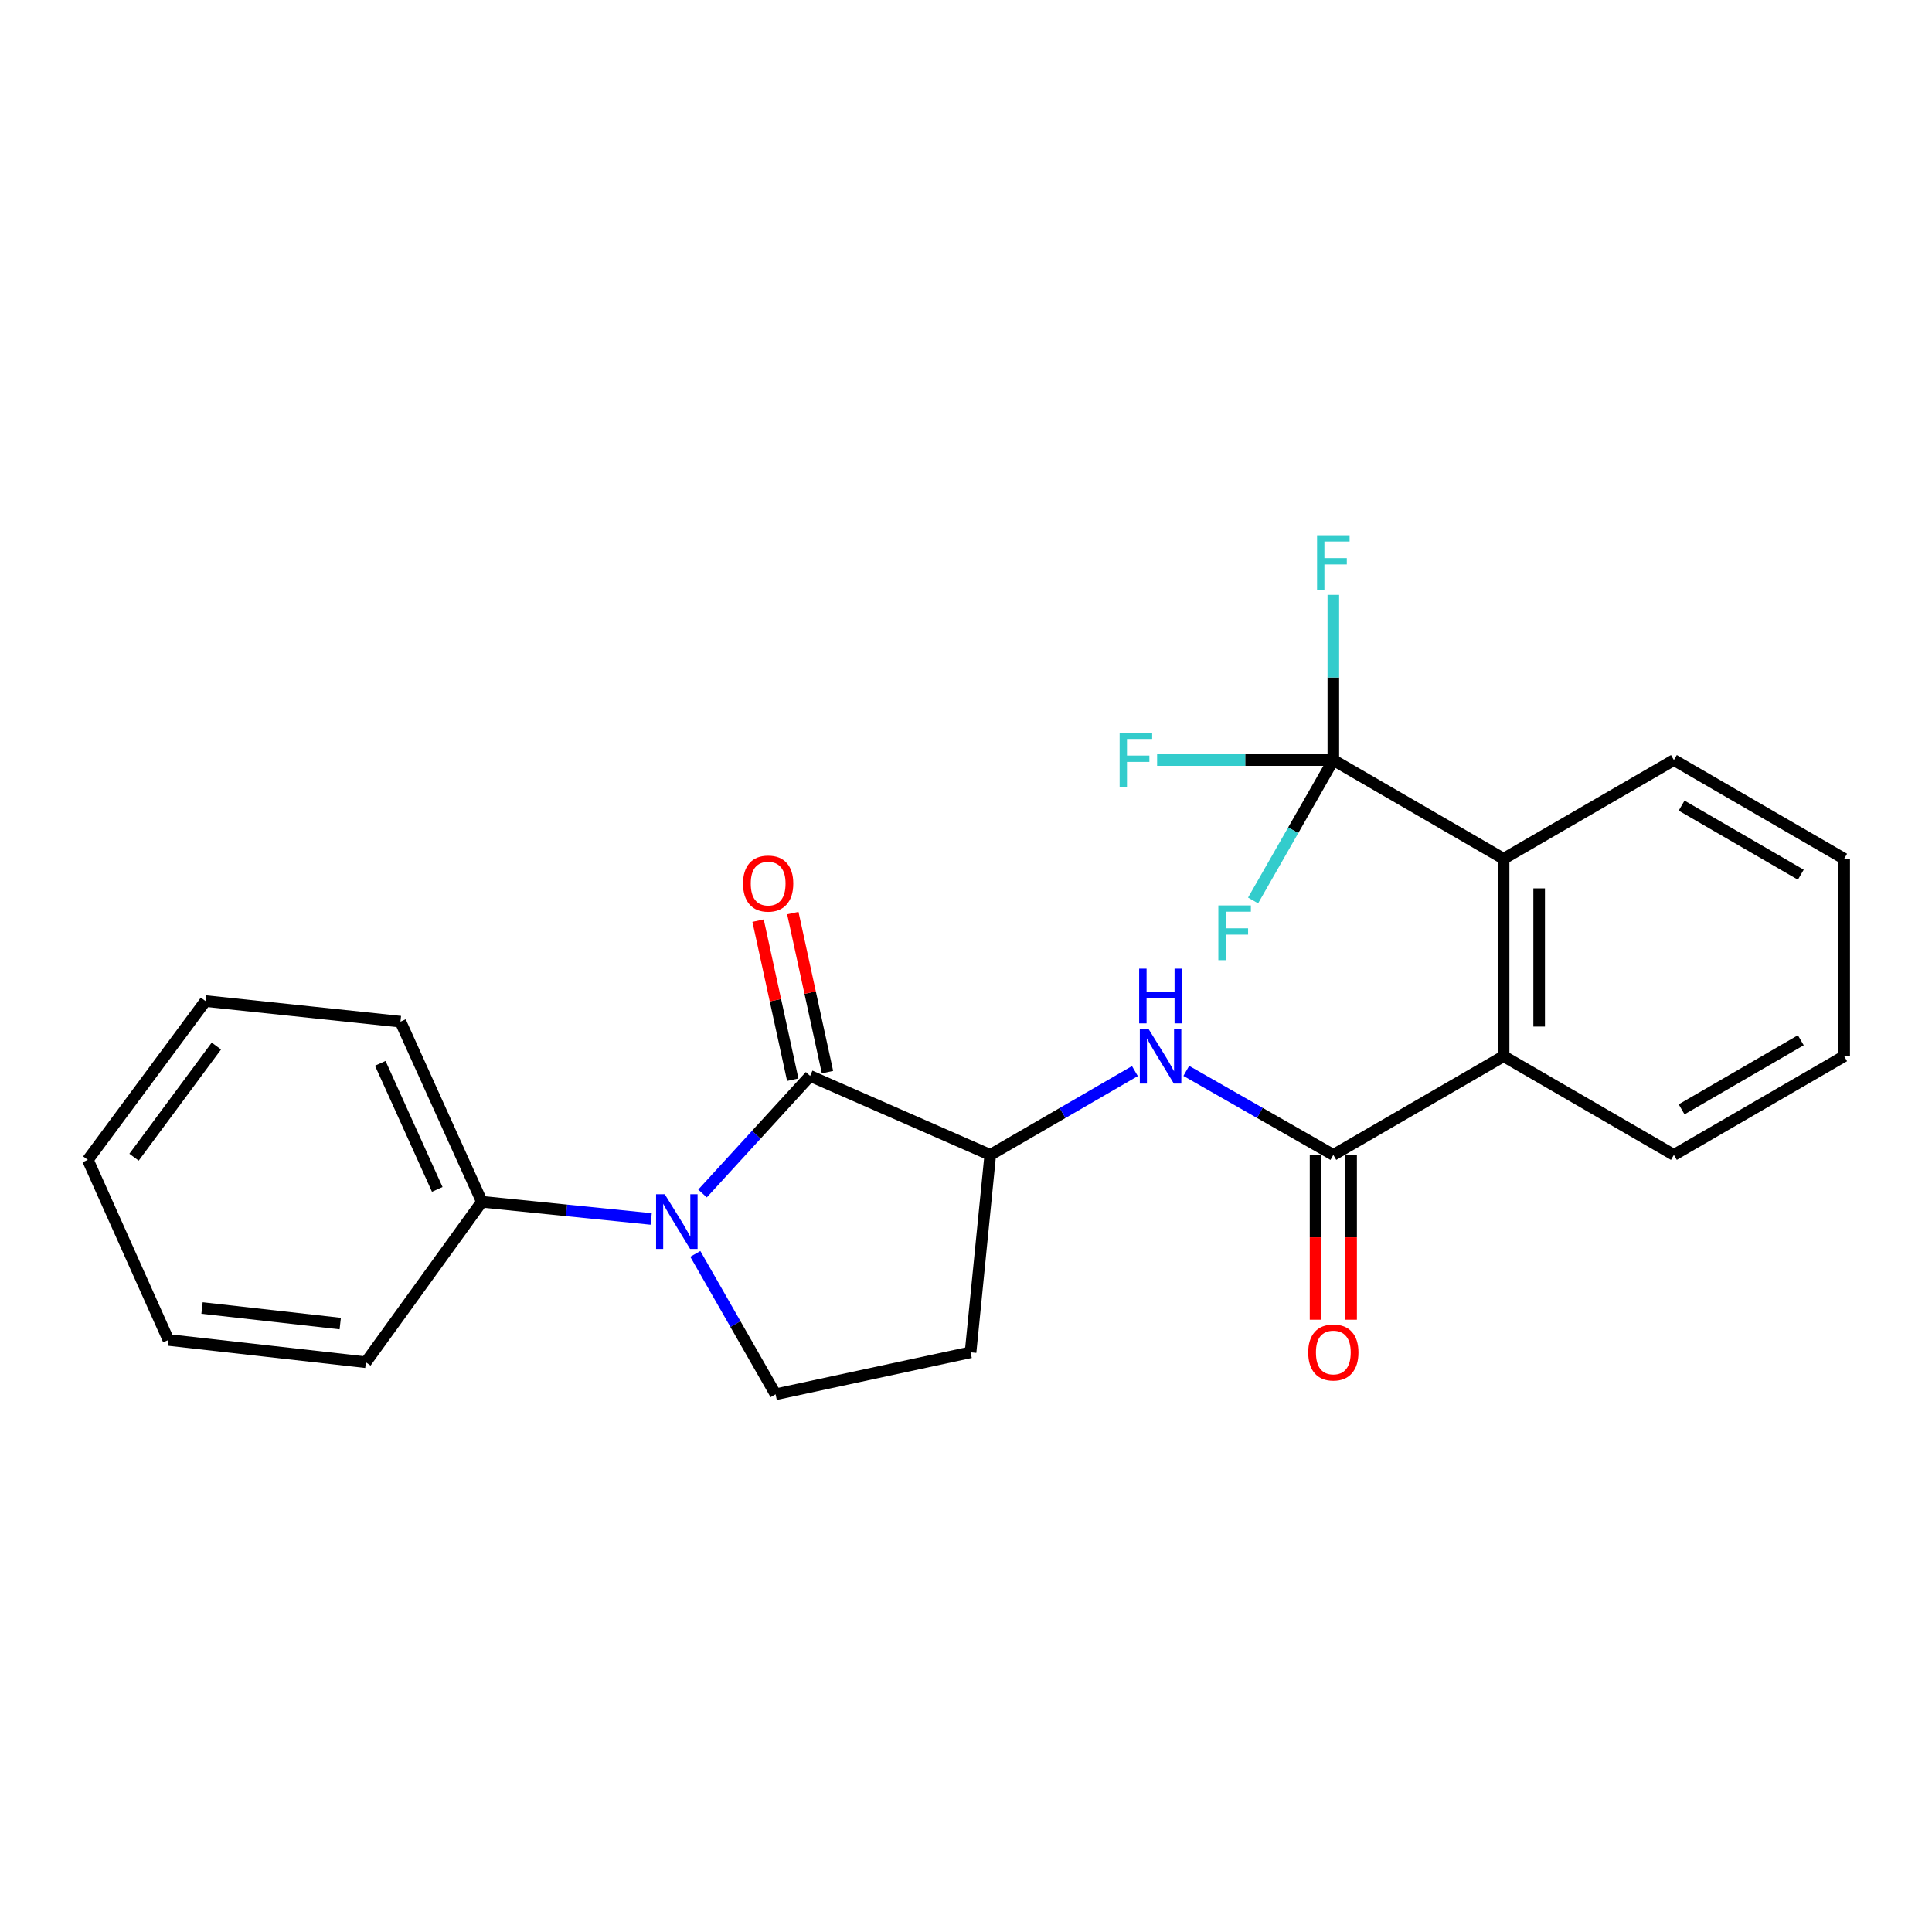 <?xml version='1.0' encoding='iso-8859-1'?>
<svg version='1.1' baseProfile='full'
              xmlns='http://www.w3.org/2000/svg'
                      xmlns:rdkit='http://www.rdkit.org/xml'
                      xmlns:xlink='http://www.w3.org/1999/xlink'
                  xml:space='preserve'
width='1000px' height='1000px' viewBox='0 0 1000 1000'>
<!-- END OF HEADER -->
<rect style='opacity:1.0;fill:#FFFFFF;stroke:none' width='1000' height='1000' x='0' y='0'> </rect>
<path class='bond-0' d='M 363.623,617.753 L 391.47,587.323' style='fill:none;fill-rule:evenodd;stroke:#0000FF;stroke-width:6px;stroke-linecap:butt;stroke-linejoin:miter;stroke-opacity:1' />
<path class='bond-0' d='M 391.47,587.323 L 419.317,556.893' style='fill:none;fill-rule:evenodd;stroke:#000000;stroke-width:6px;stroke-linecap:butt;stroke-linejoin:miter;stroke-opacity:1' />
<path class='bond-7' d='M 359.895,649.015 L 380.667,685.349' style='fill:none;fill-rule:evenodd;stroke:#0000FF;stroke-width:6px;stroke-linecap:butt;stroke-linejoin:miter;stroke-opacity:1' />
<path class='bond-7' d='M 380.667,685.349 L 401.439,721.683' style='fill:none;fill-rule:evenodd;stroke:#000000;stroke-width:6px;stroke-linecap:butt;stroke-linejoin:miter;stroke-opacity:1' />
<path class='bond-9' d='M 337.052,630.933 L 293.234,626.485' style='fill:none;fill-rule:evenodd;stroke:#0000FF;stroke-width:6px;stroke-linecap:butt;stroke-linejoin:miter;stroke-opacity:1' />
<path class='bond-9' d='M 293.234,626.485 L 249.416,622.038' style='fill:none;fill-rule:evenodd;stroke:#000000;stroke-width:6px;stroke-linecap:butt;stroke-linejoin:miter;stroke-opacity:1' />
<path class='bond-3' d='M 419.317,556.893 L 512.553,597.771' style='fill:none;fill-rule:evenodd;stroke:#000000;stroke-width:6px;stroke-linecap:butt;stroke-linejoin:miter;stroke-opacity:1' />
<path class='bond-10' d='M 428.306,554.933 L 419.332,513.77' style='fill:none;fill-rule:evenodd;stroke:#000000;stroke-width:6px;stroke-linecap:butt;stroke-linejoin:miter;stroke-opacity:1' />
<path class='bond-10' d='M 419.332,513.77 L 410.358,472.608' style='fill:none;fill-rule:evenodd;stroke:#FF0000;stroke-width:6px;stroke-linecap:butt;stroke-linejoin:miter;stroke-opacity:1' />
<path class='bond-10' d='M 410.328,558.852 L 401.354,517.69' style='fill:none;fill-rule:evenodd;stroke:#000000;stroke-width:6px;stroke-linecap:butt;stroke-linejoin:miter;stroke-opacity:1' />
<path class='bond-10' d='M 401.354,517.69 L 392.38,476.527' style='fill:none;fill-rule:evenodd;stroke:#FF0000;stroke-width:6px;stroke-linecap:butt;stroke-linejoin:miter;stroke-opacity:1' />
<path class='bond-1' d='M 690.131,597.771 L 652.077,576.029' style='fill:none;fill-rule:evenodd;stroke:#000000;stroke-width:6px;stroke-linecap:butt;stroke-linejoin:miter;stroke-opacity:1' />
<path class='bond-1' d='M 652.077,576.029 L 614.023,554.288' style='fill:none;fill-rule:evenodd;stroke:#0000FF;stroke-width:6px;stroke-linecap:butt;stroke-linejoin:miter;stroke-opacity:1' />
<path class='bond-6' d='M 690.131,597.771 L 778.266,546.681' style='fill:none;fill-rule:evenodd;stroke:#000000;stroke-width:6px;stroke-linecap:butt;stroke-linejoin:miter;stroke-opacity:1' />
<path class='bond-11' d='M 680.931,597.771 L 680.931,640.428' style='fill:none;fill-rule:evenodd;stroke:#000000;stroke-width:6px;stroke-linecap:butt;stroke-linejoin:miter;stroke-opacity:1' />
<path class='bond-11' d='M 680.931,640.428 L 680.931,683.086' style='fill:none;fill-rule:evenodd;stroke:#FF0000;stroke-width:6px;stroke-linecap:butt;stroke-linejoin:miter;stroke-opacity:1' />
<path class='bond-11' d='M 699.331,597.771 L 699.331,640.428' style='fill:none;fill-rule:evenodd;stroke:#000000;stroke-width:6px;stroke-linecap:butt;stroke-linejoin:miter;stroke-opacity:1' />
<path class='bond-11' d='M 699.331,640.428 L 699.331,683.086' style='fill:none;fill-rule:evenodd;stroke:#FF0000;stroke-width:6px;stroke-linecap:butt;stroke-linejoin:miter;stroke-opacity:1' />
<path class='bond-2' d='M 690.131,393.401 L 778.266,444.491' style='fill:none;fill-rule:evenodd;stroke:#000000;stroke-width:6px;stroke-linecap:butt;stroke-linejoin:miter;stroke-opacity:1' />
<path class='bond-12' d='M 690.131,393.401 L 644.523,393.401' style='fill:none;fill-rule:evenodd;stroke:#000000;stroke-width:6px;stroke-linecap:butt;stroke-linejoin:miter;stroke-opacity:1' />
<path class='bond-12' d='M 644.523,393.401 L 598.915,393.401' style='fill:none;fill-rule:evenodd;stroke:#33CCCC;stroke-width:6px;stroke-linecap:butt;stroke-linejoin:miter;stroke-opacity:1' />
<path class='bond-13' d='M 690.131,393.401 L 669.363,429.74' style='fill:none;fill-rule:evenodd;stroke:#000000;stroke-width:6px;stroke-linecap:butt;stroke-linejoin:miter;stroke-opacity:1' />
<path class='bond-13' d='M 669.363,429.74 L 648.595,466.079' style='fill:none;fill-rule:evenodd;stroke:#33CCCC;stroke-width:6px;stroke-linecap:butt;stroke-linejoin:miter;stroke-opacity:1' />
<path class='bond-14' d='M 690.131,393.401 L 690.131,350.653' style='fill:none;fill-rule:evenodd;stroke:#000000;stroke-width:6px;stroke-linecap:butt;stroke-linejoin:miter;stroke-opacity:1' />
<path class='bond-14' d='M 690.131,350.653 L 690.131,307.905' style='fill:none;fill-rule:evenodd;stroke:#33CCCC;stroke-width:6px;stroke-linecap:butt;stroke-linejoin:miter;stroke-opacity:1' />
<path class='bond-4' d='M 512.553,597.771 L 549.987,576.076' style='fill:none;fill-rule:evenodd;stroke:#000000;stroke-width:6px;stroke-linecap:butt;stroke-linejoin:miter;stroke-opacity:1' />
<path class='bond-4' d='M 549.987,576.076 L 587.421,554.381' style='fill:none;fill-rule:evenodd;stroke:#0000FF;stroke-width:6px;stroke-linecap:butt;stroke-linejoin:miter;stroke-opacity:1' />
<path class='bond-24' d='M 512.553,597.771 L 502.361,699.961' style='fill:none;fill-rule:evenodd;stroke:#000000;stroke-width:6px;stroke-linecap:butt;stroke-linejoin:miter;stroke-opacity:1' />
<path class='bond-5' d='M 778.266,444.491 L 778.266,546.681' style='fill:none;fill-rule:evenodd;stroke:#000000;stroke-width:6px;stroke-linecap:butt;stroke-linejoin:miter;stroke-opacity:1' />
<path class='bond-5' d='M 796.665,459.819 L 796.665,531.352' style='fill:none;fill-rule:evenodd;stroke:#000000;stroke-width:6px;stroke-linecap:butt;stroke-linejoin:miter;stroke-opacity:1' />
<path class='bond-15' d='M 778.266,444.491 L 866.411,393.401' style='fill:none;fill-rule:evenodd;stroke:#000000;stroke-width:6px;stroke-linecap:butt;stroke-linejoin:miter;stroke-opacity:1' />
<path class='bond-16' d='M 778.266,546.681 L 866.411,597.771' style='fill:none;fill-rule:evenodd;stroke:#000000;stroke-width:6px;stroke-linecap:butt;stroke-linejoin:miter;stroke-opacity:1' />
<path class='bond-8' d='M 401.439,721.683 L 502.361,699.961' style='fill:none;fill-rule:evenodd;stroke:#000000;stroke-width:6px;stroke-linecap:butt;stroke-linejoin:miter;stroke-opacity:1' />
<path class='bond-17' d='M 249.416,622.038 L 207.27,528.813' style='fill:none;fill-rule:evenodd;stroke:#000000;stroke-width:6px;stroke-linecap:butt;stroke-linejoin:miter;stroke-opacity:1' />
<path class='bond-17' d='M 226.328,615.634 L 196.826,550.376' style='fill:none;fill-rule:evenodd;stroke:#000000;stroke-width:6px;stroke-linecap:butt;stroke-linejoin:miter;stroke-opacity:1' />
<path class='bond-18' d='M 249.416,622.038 L 189.371,705.092' style='fill:none;fill-rule:evenodd;stroke:#000000;stroke-width:6px;stroke-linecap:butt;stroke-linejoin:miter;stroke-opacity:1' />
<path class='bond-26' d='M 866.411,393.401 L 954.545,444.491' style='fill:none;fill-rule:evenodd;stroke:#000000;stroke-width:6px;stroke-linecap:butt;stroke-linejoin:miter;stroke-opacity:1' />
<path class='bond-26' d='M 870.403,416.983 L 932.098,452.746' style='fill:none;fill-rule:evenodd;stroke:#000000;stroke-width:6px;stroke-linecap:butt;stroke-linejoin:miter;stroke-opacity:1' />
<path class='bond-19' d='M 866.411,597.771 L 954.545,546.681' style='fill:none;fill-rule:evenodd;stroke:#000000;stroke-width:6px;stroke-linecap:butt;stroke-linejoin:miter;stroke-opacity:1' />
<path class='bond-19' d='M 870.403,574.189 L 932.098,538.426' style='fill:none;fill-rule:evenodd;stroke:#000000;stroke-width:6px;stroke-linecap:butt;stroke-linejoin:miter;stroke-opacity:1' />
<path class='bond-22' d='M 207.27,528.813 L 106.348,518.141' style='fill:none;fill-rule:evenodd;stroke:#000000;stroke-width:6px;stroke-linecap:butt;stroke-linejoin:miter;stroke-opacity:1' />
<path class='bond-21' d='M 189.371,705.092 L 87.181,693.572' style='fill:none;fill-rule:evenodd;stroke:#000000;stroke-width:6px;stroke-linecap:butt;stroke-linejoin:miter;stroke-opacity:1' />
<path class='bond-21' d='M 176.104,685.08 L 104.571,677.016' style='fill:none;fill-rule:evenodd;stroke:#000000;stroke-width:6px;stroke-linecap:butt;stroke-linejoin:miter;stroke-opacity:1' />
<path class='bond-20' d='M 954.545,546.681 L 954.545,444.491' style='fill:none;fill-rule:evenodd;stroke:#000000;stroke-width:6px;stroke-linecap:butt;stroke-linejoin:miter;stroke-opacity:1' />
<path class='bond-23' d='M 87.181,693.572 L 45.455,600.347' style='fill:none;fill-rule:evenodd;stroke:#000000;stroke-width:6px;stroke-linecap:butt;stroke-linejoin:miter;stroke-opacity:1' />
<path class='bond-25' d='M 106.348,518.141 L 45.455,600.347' style='fill:none;fill-rule:evenodd;stroke:#000000;stroke-width:6px;stroke-linecap:butt;stroke-linejoin:miter;stroke-opacity:1' />
<path class='bond-25' d='M 111.999,541.424 L 69.374,598.968' style='fill:none;fill-rule:evenodd;stroke:#000000;stroke-width:6px;stroke-linecap:butt;stroke-linejoin:miter;stroke-opacity:1' />
<path  class='atom-0' d='M 344.068 618.12
L 353.348 633.12
Q 354.268 634.6, 355.748 637.28
Q 357.228 639.96, 357.308 640.12
L 357.308 618.12
L 361.068 618.12
L 361.068 646.44
L 357.188 646.44
L 347.228 630.04
Q 346.068 628.12, 344.828 625.92
Q 343.628 623.72, 343.268 623.04
L 343.268 646.44
L 339.588 646.44
L 339.588 618.12
L 344.068 618.12
' fill='#0000FF'/>
<path  class='atom-5' d='M 594.448 532.521
L 603.728 547.521
Q 604.648 549.001, 606.128 551.681
Q 607.608 554.361, 607.688 554.521
L 607.688 532.521
L 611.448 532.521
L 611.448 560.841
L 607.568 560.841
L 597.608 544.441
Q 596.448 542.521, 595.208 540.321
Q 594.008 538.121, 593.648 537.441
L 593.648 560.841
L 589.968 560.841
L 589.968 532.521
L 594.448 532.521
' fill='#0000FF'/>
<path  class='atom-5' d='M 589.628 501.369
L 593.468 501.369
L 593.468 513.409
L 607.948 513.409
L 607.948 501.369
L 611.788 501.369
L 611.788 529.689
L 607.948 529.689
L 607.948 516.609
L 593.468 516.609
L 593.468 529.689
L 589.628 529.689
L 589.628 501.369
' fill='#0000FF'/>
<path  class='atom-11' d='M 384.595 457.338
Q 384.595 450.538, 387.955 446.738
Q 391.315 442.938, 397.595 442.938
Q 403.875 442.938, 407.235 446.738
Q 410.595 450.538, 410.595 457.338
Q 410.595 464.218, 407.195 468.138
Q 403.795 472.018, 397.595 472.018
Q 391.355 472.018, 387.955 468.138
Q 384.595 464.258, 384.595 457.338
M 397.595 468.818
Q 401.915 468.818, 404.235 465.938
Q 406.595 463.018, 406.595 457.338
Q 406.595 451.778, 404.235 448.978
Q 401.915 446.138, 397.595 446.138
Q 393.275 446.138, 390.915 448.938
Q 388.595 451.738, 388.595 457.338
Q 388.595 463.058, 390.915 465.938
Q 393.275 468.818, 397.595 468.818
' fill='#FF0000'/>
<path  class='atom-12' d='M 677.131 700.041
Q 677.131 693.241, 680.491 689.441
Q 683.851 685.641, 690.131 685.641
Q 696.411 685.641, 699.771 689.441
Q 703.131 693.241, 703.131 700.041
Q 703.131 706.921, 699.731 710.841
Q 696.331 714.721, 690.131 714.721
Q 683.891 714.721, 680.491 710.841
Q 677.131 706.961, 677.131 700.041
M 690.131 711.521
Q 694.451 711.521, 696.771 708.641
Q 699.131 705.721, 699.131 700.041
Q 699.131 694.481, 696.771 691.681
Q 694.451 688.841, 690.131 688.841
Q 685.811 688.841, 683.451 691.641
Q 681.131 694.441, 681.131 700.041
Q 681.131 705.761, 683.451 708.641
Q 685.811 711.521, 690.131 711.521
' fill='#FF0000'/>
<path  class='atom-13' d='M 579.521 379.241
L 596.361 379.241
L 596.361 382.481
L 583.321 382.481
L 583.321 391.081
L 594.921 391.081
L 594.921 394.361
L 583.321 394.361
L 583.321 407.561
L 579.521 407.561
L 579.521 379.241
' fill='#33CCCC'/>
<path  class='atom-14' d='M 630.611 468.653
L 647.451 468.653
L 647.451 471.893
L 634.411 471.893
L 634.411 480.493
L 646.011 480.493
L 646.011 483.773
L 634.411 483.773
L 634.411 496.973
L 630.611 496.973
L 630.611 468.653
' fill='#33CCCC'/>
<path  class='atom-15' d='M 681.711 277.03
L 698.551 277.03
L 698.551 280.27
L 685.511 280.27
L 685.511 288.87
L 697.111 288.87
L 697.111 292.15
L 685.511 292.15
L 685.511 305.35
L 681.711 305.35
L 681.711 277.03
' fill='#33CCCC'/>
</svg>
